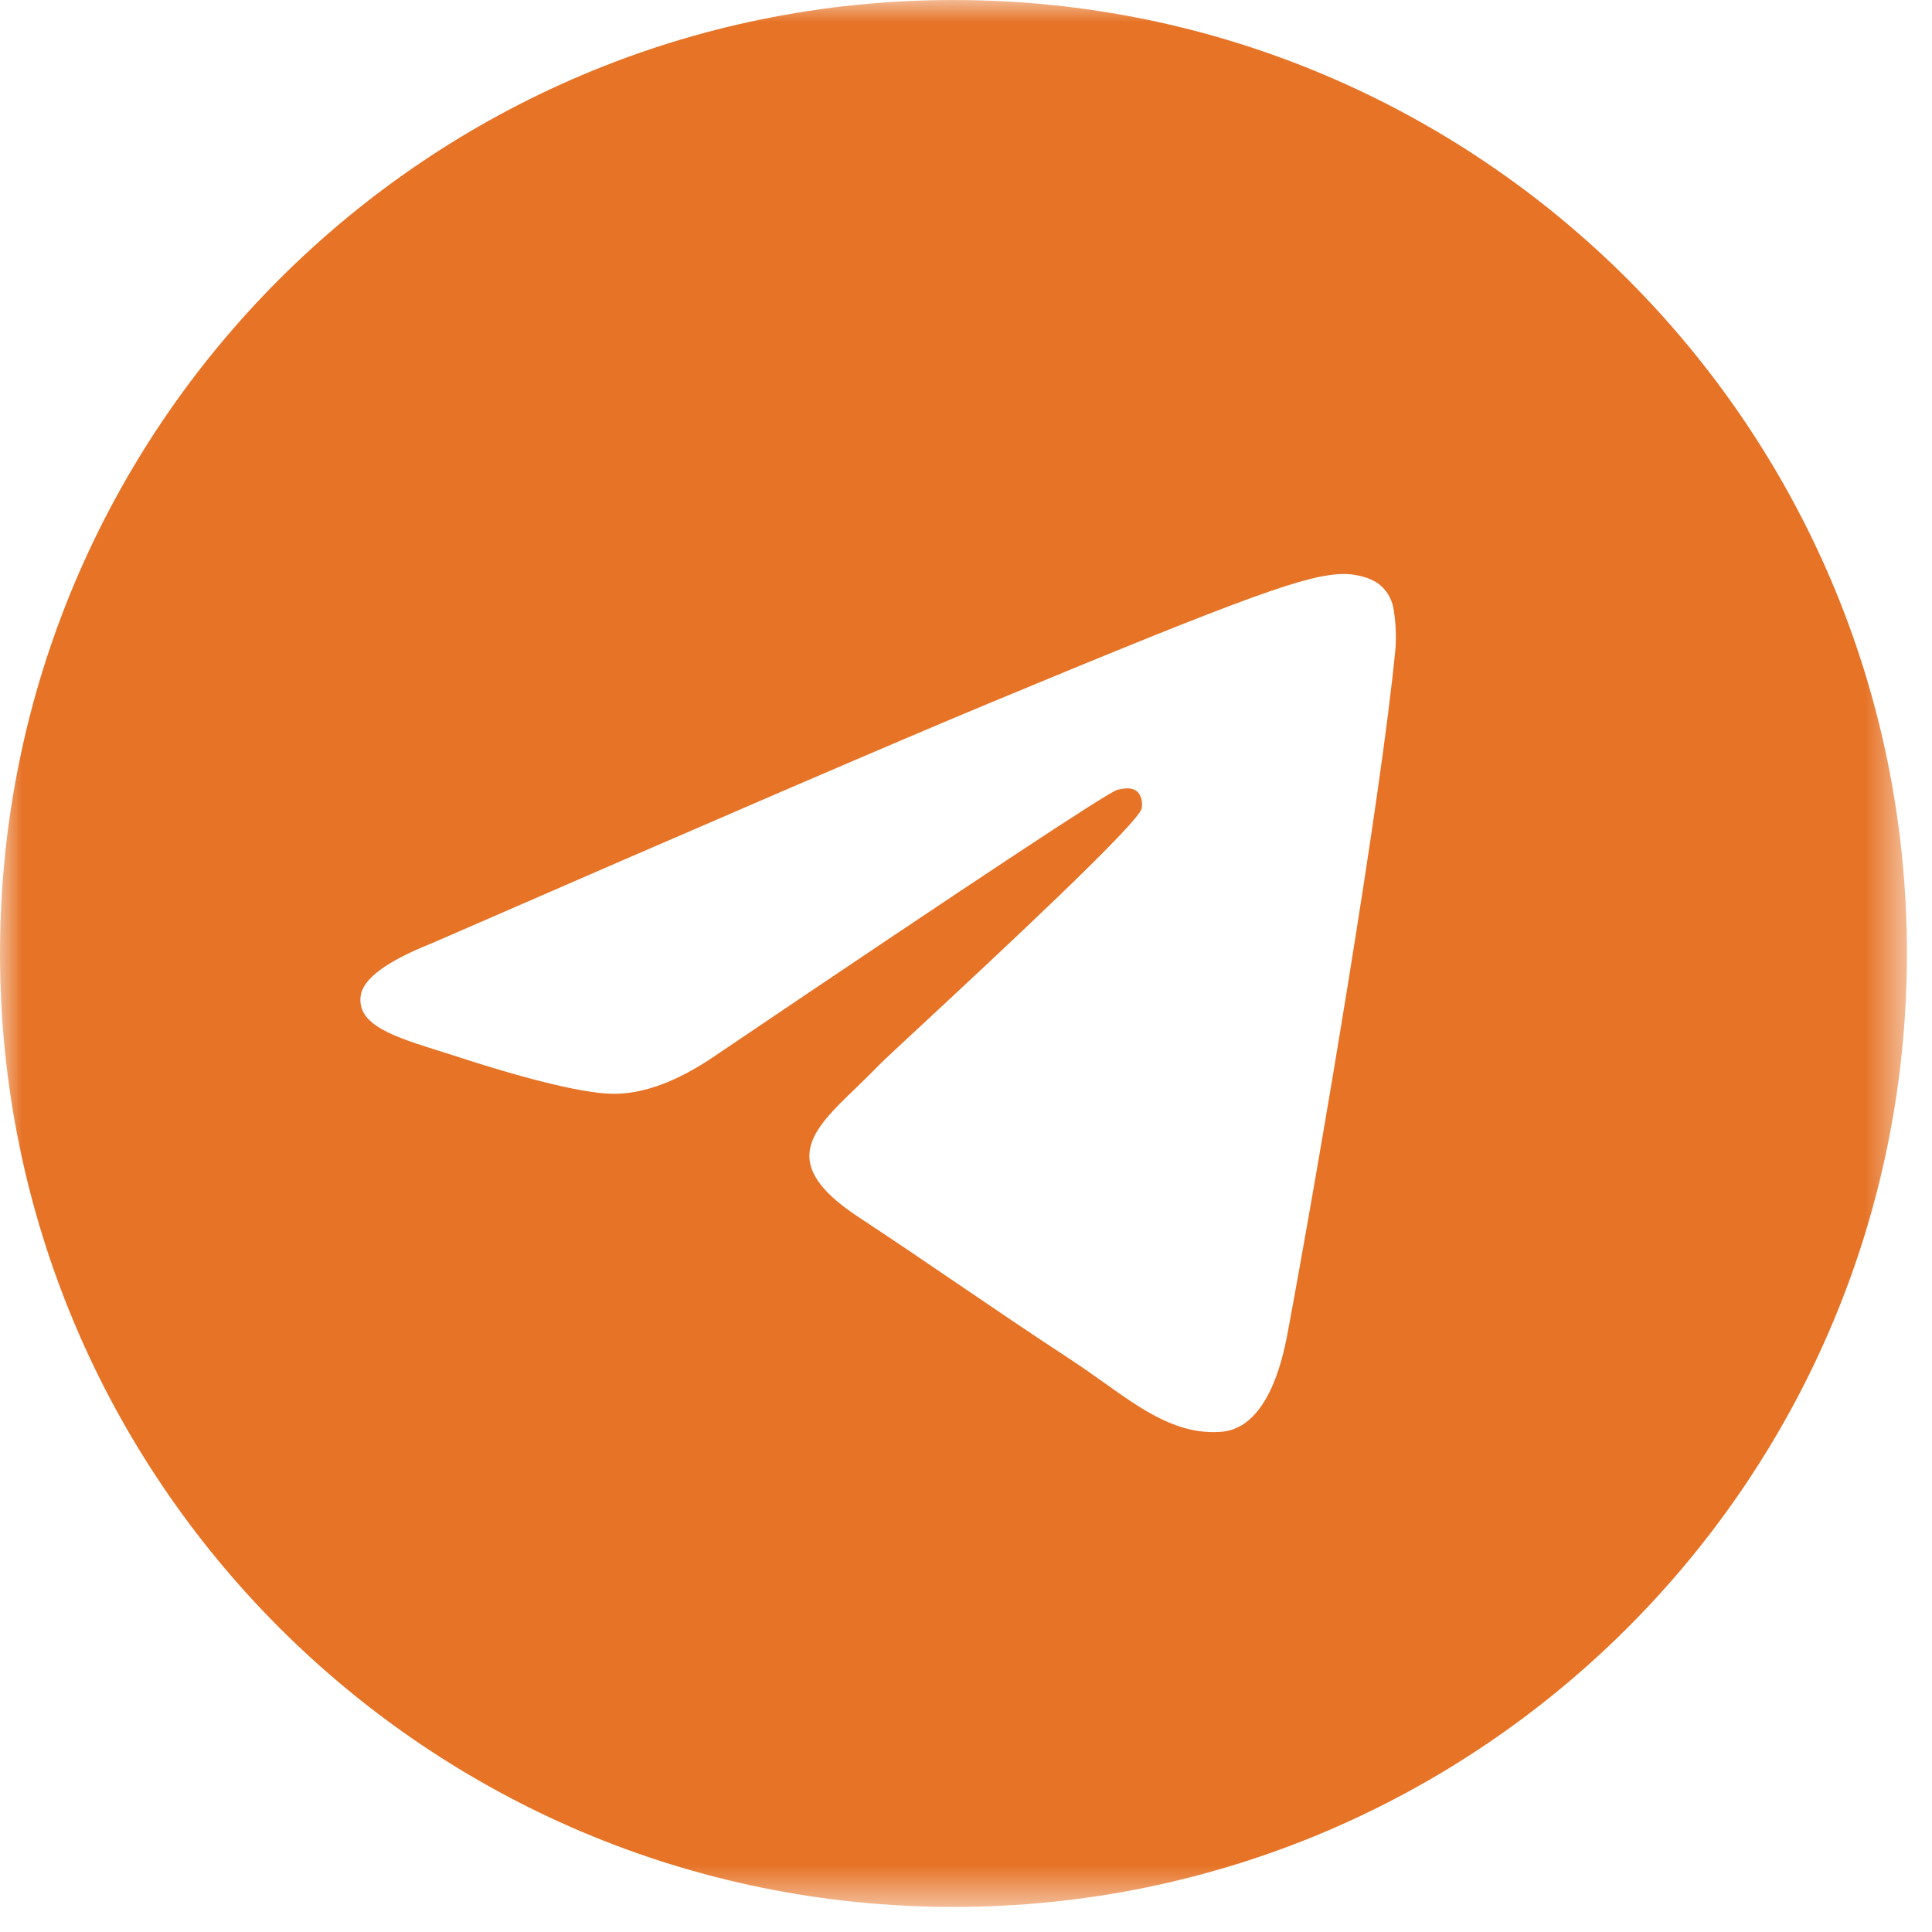 <?xml version="1.0" encoding="UTF-8"?> <svg xmlns="http://www.w3.org/2000/svg" width="43" height="43" viewBox="0 0 43 43" fill="none"> <mask id="mask0_94_183" style="mask-type:luminance" maskUnits="userSpaceOnUse" x="0" y="0" width="43" height="43"> <path d="M0 0H42.442V42.442H0V0Z" fill="white"></path> </mask> <g mask="url(#mask0_94_183)"> <path fill-rule="evenodd" clip-rule="evenodd" d="M42.442 21.221C42.442 32.94 32.94 42.442 21.221 42.442C9.502 42.442 0 32.94 0 21.221C0 9.502 9.502 0 21.221 0C32.94 0 42.442 9.502 42.442 21.221ZM21.981 15.666C19.918 16.524 15.792 18.301 9.606 20.996C8.602 21.396 8.075 21.787 8.027 22.169C7.945 22.816 8.755 23.071 9.855 23.416C10.006 23.463 10.161 23.511 10.32 23.564C11.405 23.916 12.862 24.328 13.618 24.344C14.306 24.358 15.074 24.075 15.921 23.495C21.7 19.592 24.683 17.62 24.871 17.578C25.004 17.548 25.188 17.509 25.311 17.62C25.435 17.73 25.423 17.939 25.41 17.995C25.329 18.337 22.156 21.288 20.512 22.816C19.999 23.292 19.636 23.63 19.562 23.707C19.396 23.879 19.226 24.043 19.064 24.201C18.055 25.17 17.302 25.898 19.106 27.087C19.972 27.658 20.666 28.13 21.357 28.601C22.112 29.115 22.866 29.628 23.842 30.268C24.089 30.431 24.326 30.599 24.558 30.763C25.437 31.391 26.227 31.953 27.203 31.865C27.769 31.812 28.357 31.28 28.654 29.69C29.356 25.93 30.738 17.788 31.059 14.432C31.078 14.153 31.066 13.873 31.023 13.597C30.997 13.374 30.889 13.169 30.719 13.023C30.466 12.816 30.074 12.771 29.897 12.775C29.099 12.789 27.875 13.215 21.981 15.666Z" fill="#E67326"></path> </g> </svg> 